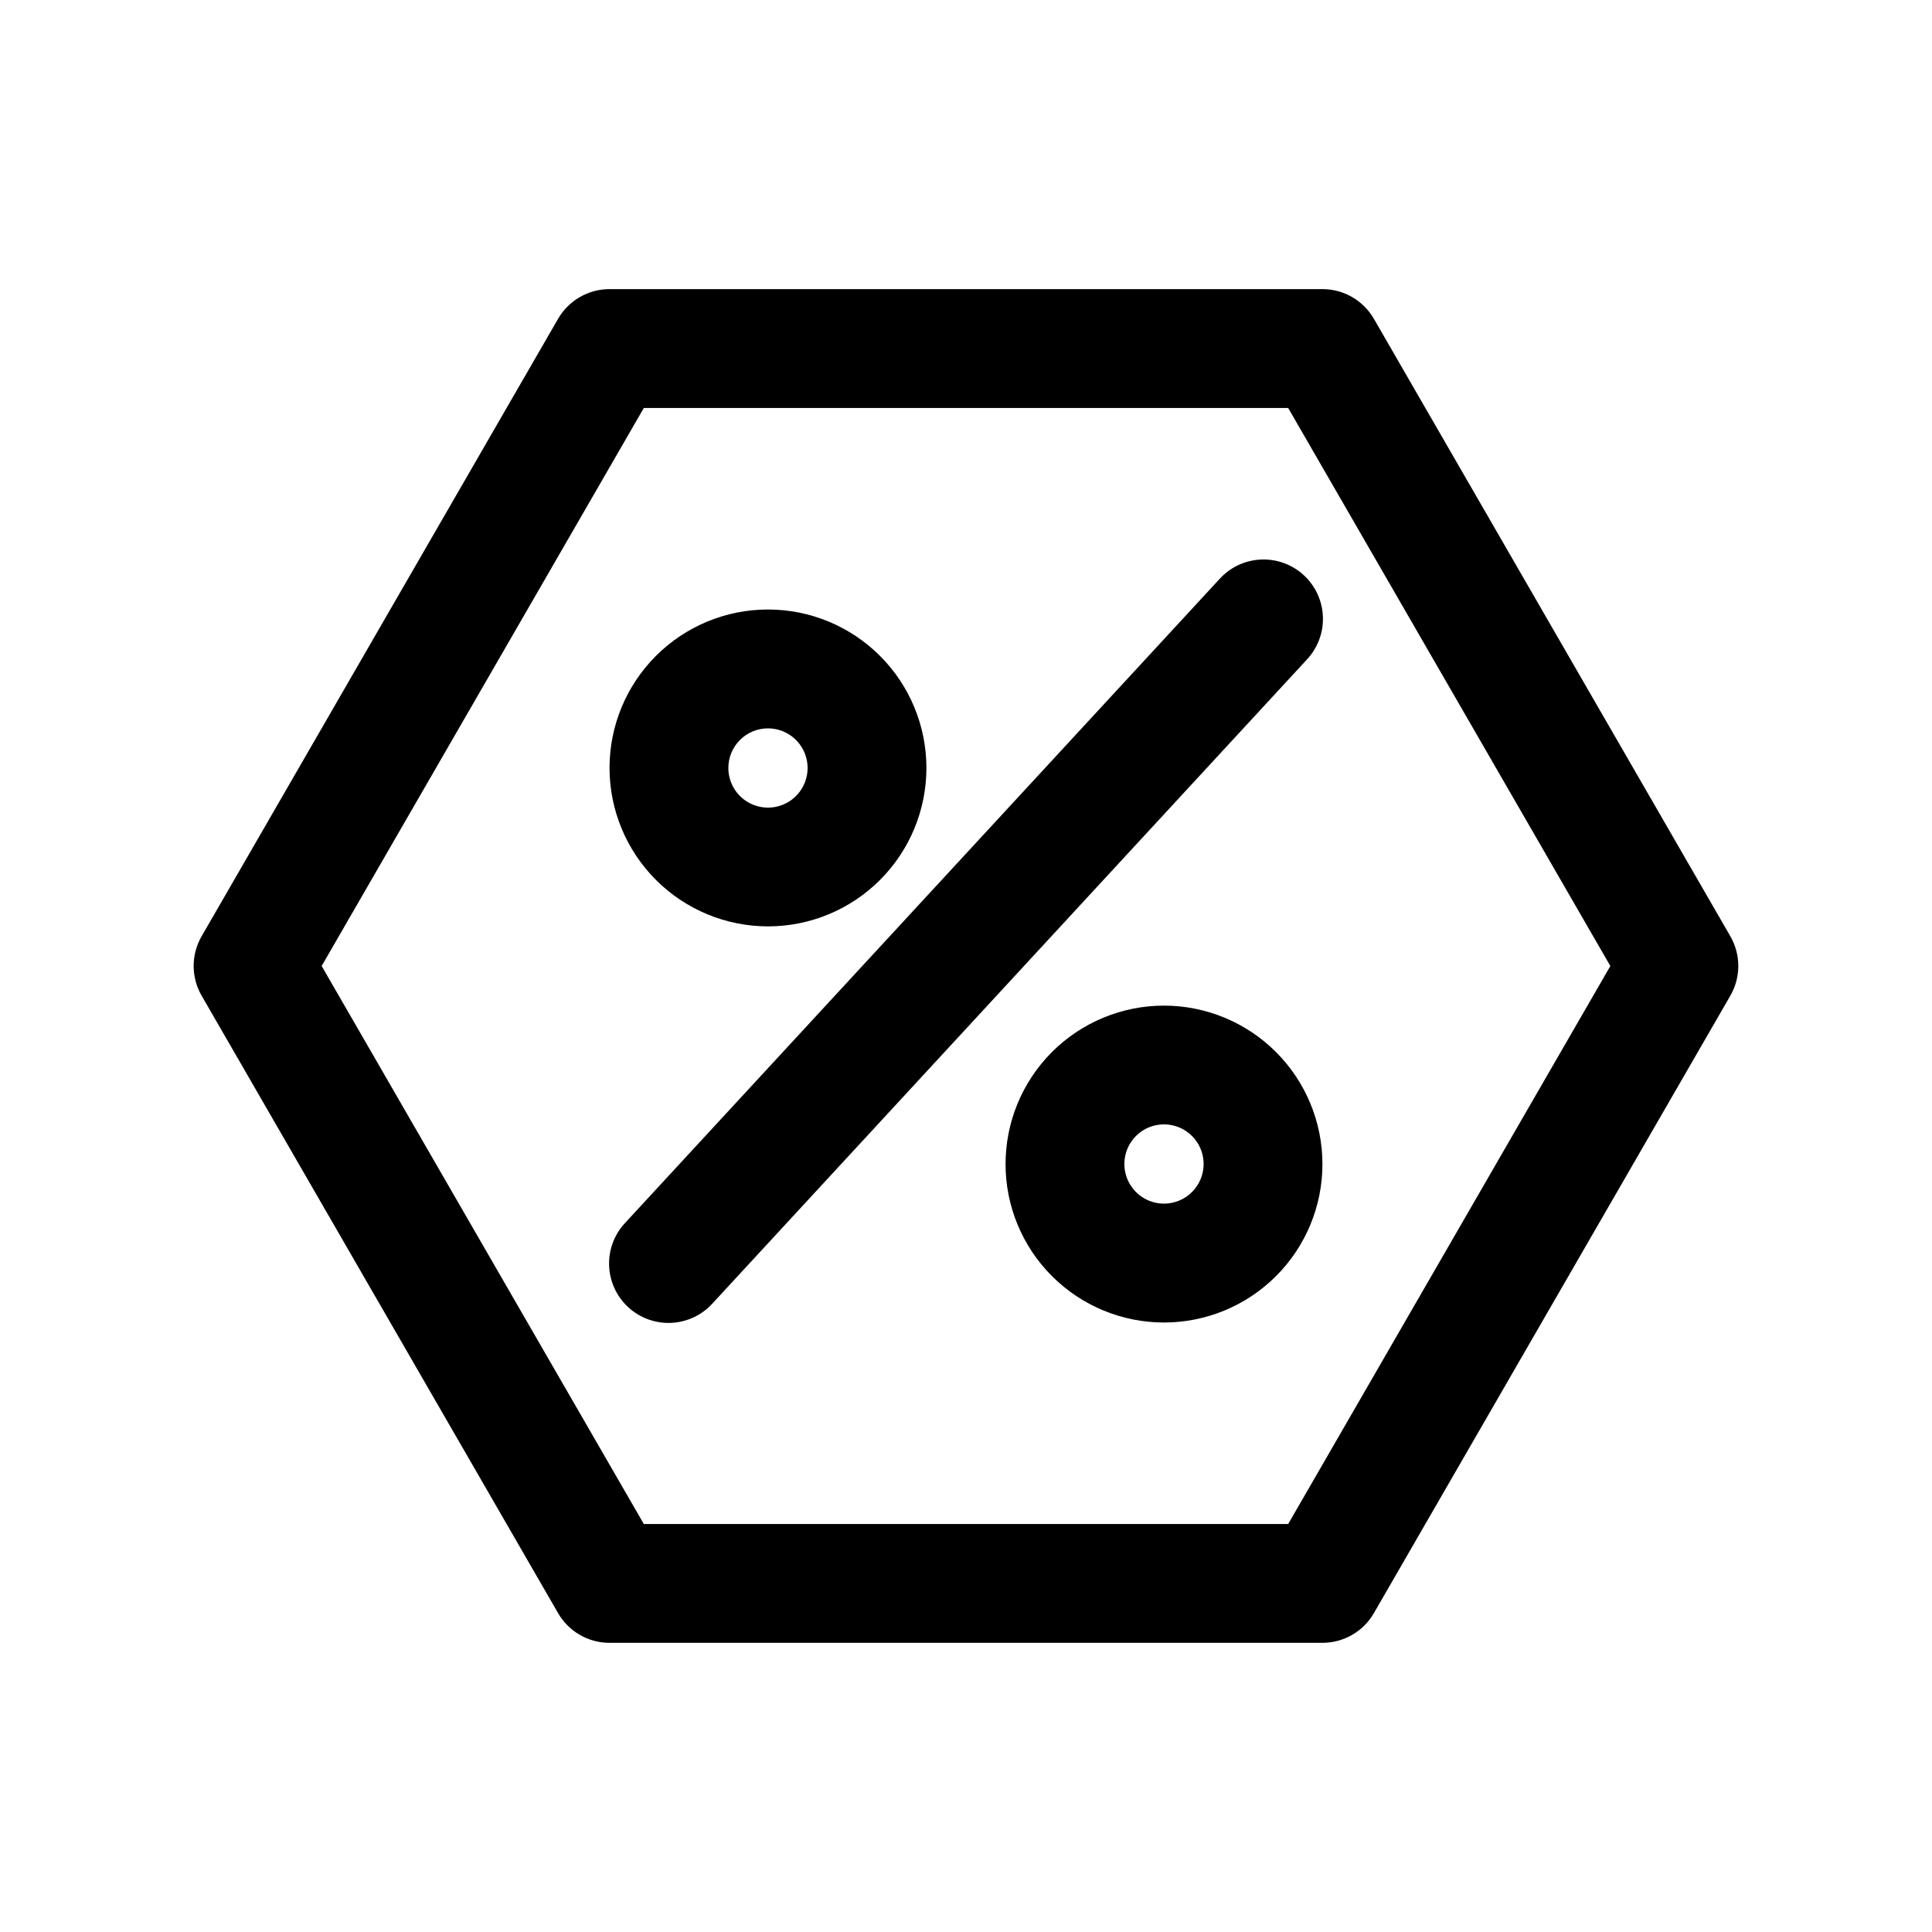 <?xml version="1.0" encoding="UTF-8"?>
<!-- Uploaded to: ICON Repo, www.svgrepo.com, Generator: ICON Repo Mixer Tools -->
<svg fill="#000000" width="800px" height="800px" version="1.1" viewBox="144 144 512 512" xmlns="http://www.w3.org/2000/svg">
 <g>
  <path d="m347.52 389.5c11.137 0 21.816-4.422 29.691-12.301 7.875-7.875 12.301-18.555 12.297-29.691 0-11.137-4.426-21.82-12.301-29.691-7.879-7.875-18.562-12.297-29.699-12.293-11.137 0-21.816 4.43-29.688 12.305-7.875 7.879-12.293 18.562-12.289 29.699 0.012 11.133 4.441 21.801 12.312 29.672 7.871 7.871 18.547 12.293 29.676 12.301zm0-52.477v0.004c4.246 0 8.078 2.559 9.703 6.481 1.625 3.926 0.727 8.441-2.277 11.445-3.004 3.004-7.519 3.902-11.445 2.277-3.922-1.625-6.481-5.457-6.481-9.703 0-5.801 4.699-10.5 10.5-10.5z"/>
  <path d="m452.47 410.5c-11.137 0-21.816 4.426-29.691 12.301s-12.297 18.555-12.297 29.695c0 11.137 4.426 21.816 12.305 29.691 7.875 7.871 18.559 12.293 29.695 12.293 11.137-0.004 21.816-4.434 29.688-12.309 7.875-7.879 12.297-18.562 12.289-29.699-0.012-11.129-4.438-21.801-12.312-29.672-7.871-7.867-18.543-12.293-29.676-12.301zm0 52.477c-4.246 0-8.074-2.559-9.699-6.484-1.629-3.926-0.73-8.441 2.273-11.445s7.519-3.902 11.445-2.273c3.926 1.625 6.484 5.453 6.484 9.699 0 2.785-1.109 5.457-3.078 7.426s-4.641 3.078-7.426 3.078z"/>
  <path d="m467.16 297.47-157.44 170.55c-2.894 3.059-4.441 7.144-4.301 11.352 0.141 4.207 1.961 8.18 5.051 11.039 3.094 2.856 7.199 4.352 11.402 4.16s8.156-2.059 10.977-5.184l157.44-170.55h-0.004c2.894-3.059 4.445-7.144 4.301-11.352-0.141-4.207-1.957-8.184-5.051-11.039-3.09-2.856-7.199-4.356-11.402-4.16-4.203 0.191-8.156 2.059-10.973 5.184z"/>
  <path d="m602.56 392.12-94.465-163.63v0.004c-2.812-4.871-8.012-7.875-13.637-7.875h-188.93c-5.625 0-10.824 3.004-13.637 7.875l-94.465 163.63 0.004-0.004c-2.812 4.871-2.812 10.875 0 15.746l94.465 163.63h-0.004c2.812 4.871 8.012 7.871 13.637 7.871h188.93c5.625 0 10.824-3 13.637-7.871l94.465-163.63c1.379-2.394 2.109-5.109 2.109-7.871 0-2.766-0.73-5.481-2.109-7.875zm-117.18 155.76h-170.76l-85.379-147.88 85.379-147.88 170.76-0.004 85.379 147.89z"/>
 </g>
</svg>
